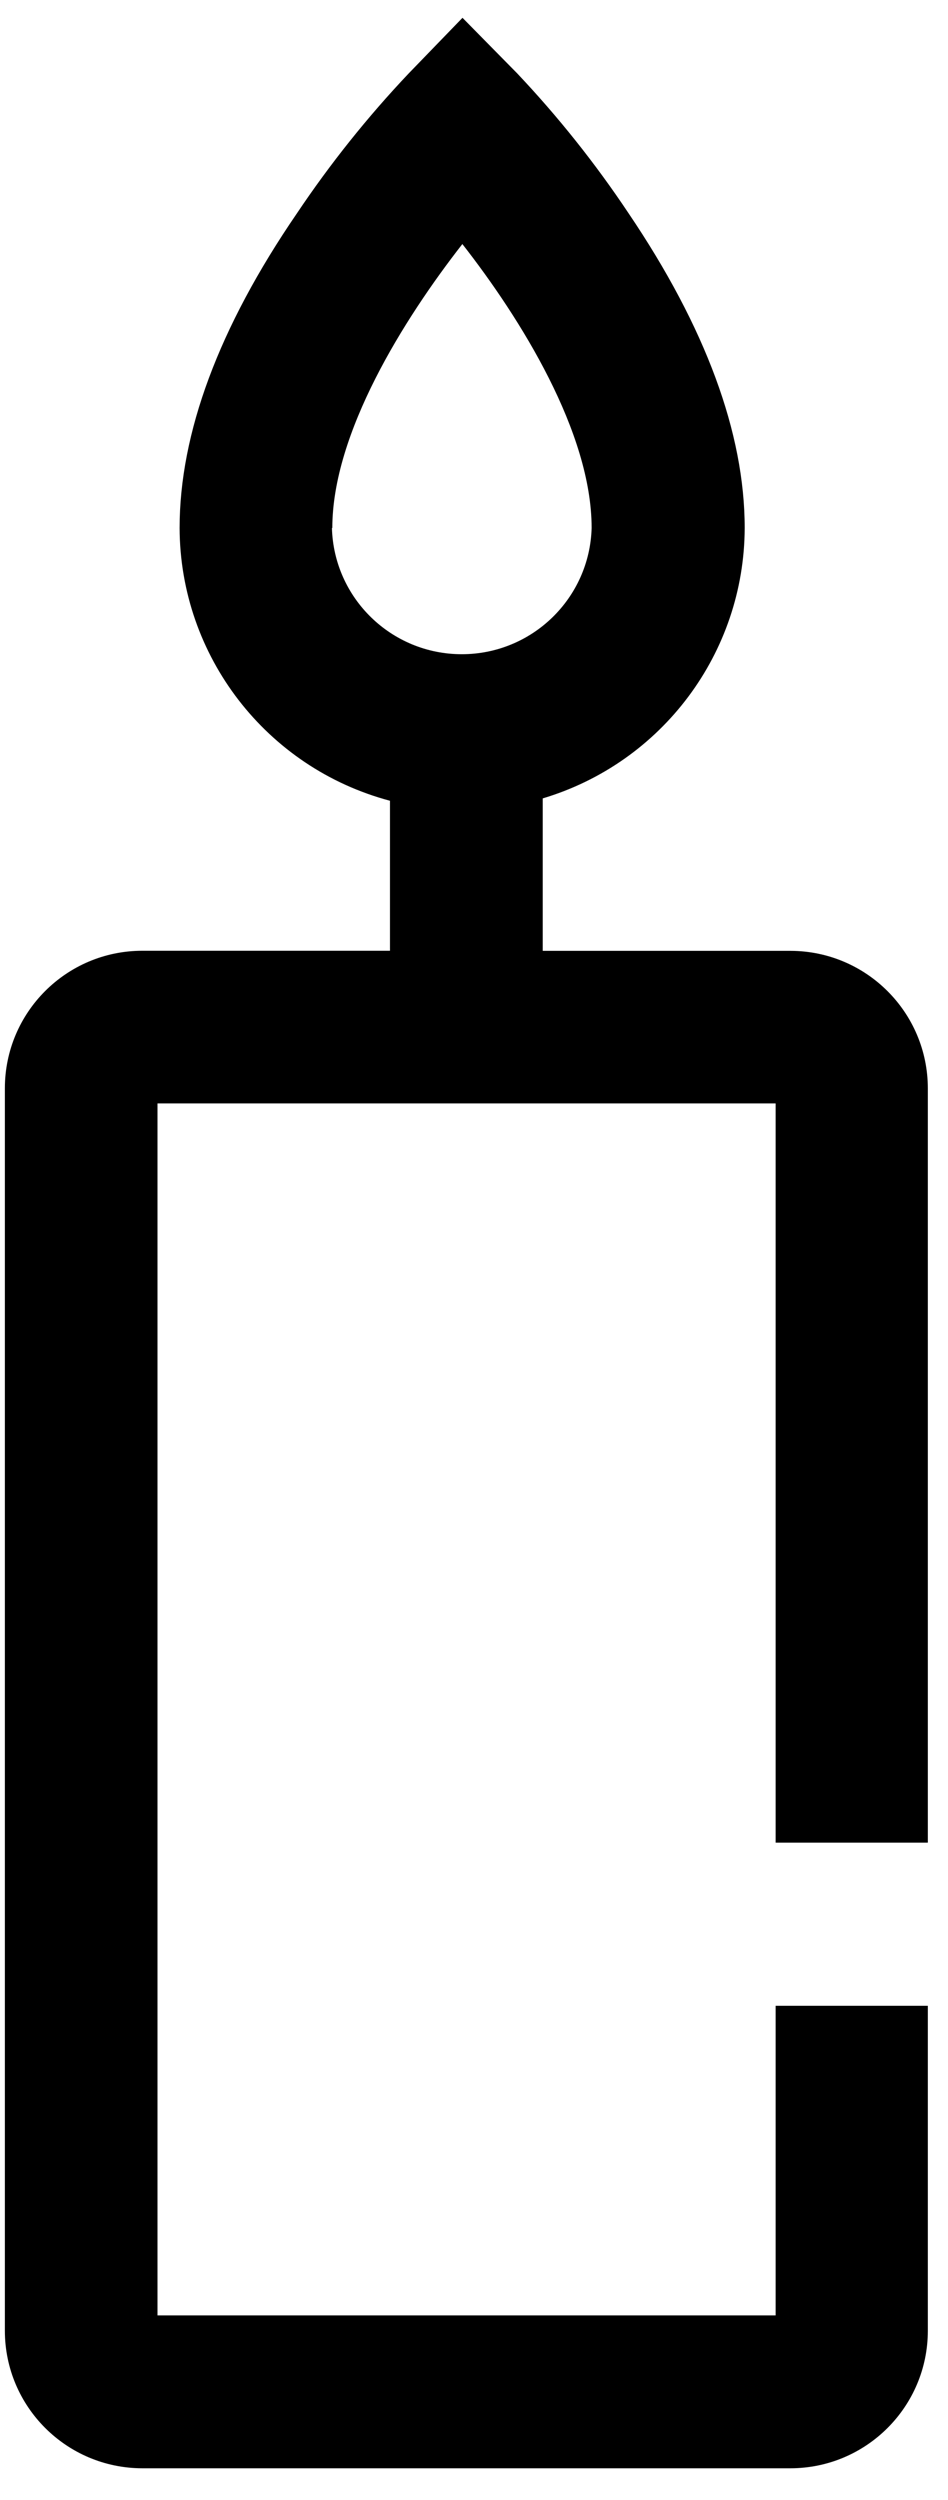 <?xml version="1.0" encoding="UTF-8"?>
<svg width="22px" height="58px" viewBox="0 0 22 58" version="1.1" xmlns="http://www.w3.org/2000/svg" xmlns:xlink="http://www.w3.org/1999/xlink">
    <!-- Generator: Sketch 64 (93537) - https://sketch.com -->
    <title>ERGO_Icons/Haus17</title>
    <desc>Created with Sketch.</desc>
    <g id="LAYOUTS" stroke="none" stroke-width="1" fill="none" fill-rule="evenodd">
        <g id="xDeskMax" transform="translate(-689, -2343)">
            <g id="CONTENT-BAUSTEINE" transform="translate(374, 1776)">
                <g id="INFOGRAPHIC" transform="translate(0, 342)">
                    <g id="Group-8" transform="translate(96, 0)">
                        <g id="Group-7" transform="translate(162, 212)">
                            <g id="ERGO_Icons/Kerze" transform="translate(36, 10)">
                                <g id="ERGO/Icon/black/Kerze">
                                    <rect id="Rectangle" x="0" y="0" width="65" height="65"></rect>
                                    <path d="M42.532,45.75 L42.532,28.25 C42.531,26.49 41.105,25.063 39.345,25.06 L33.595,25.06 L33.595,21.523 C36.369,20.693 38.273,18.145 38.282,15.25 C38.282,13.05 37.375,10.592 35.585,7.945 C34.816,6.792 33.952,5.707 33,4.7 L31.733,3.413 L30.483,4.705 C29.528,5.714 28.66,6.801 27.887,7.955 C26.075,10.6 25.168,13.053 25.168,15.25 C25.178,18.22 27.18,20.814 30.05,21.578 L30.05,25.058 L24.3,25.058 C22.539,25.06 21.113,26.489 21.113,28.25 L21.113,57.075 C21.115,58.836 22.542,60.262 24.302,60.265 L39.345,60.265 C41.105,60.262 42.531,58.835 42.532,57.075 L42.532,49.535 L39,49.535 L39,56.718 L24.655,56.718 L24.655,28.6 L39,28.6 L39,45.75 L42.532,45.75 Z M28.712,15.25 C28.712,13.047 30.372,10.402 31.73,8.662 C33.083,10.393 34.73,13.033 34.73,15.25 C34.683,16.881 33.348,18.178 31.716,18.178 C30.085,18.178 28.749,16.881 28.703,15.25 L28.712,15.25 Z" id="Shape" fill="#000000"></path>
                                </g>
                            </g>
                        </g>
                    </g>
                </g>
            </g>
        </g>
    </g>
</svg>